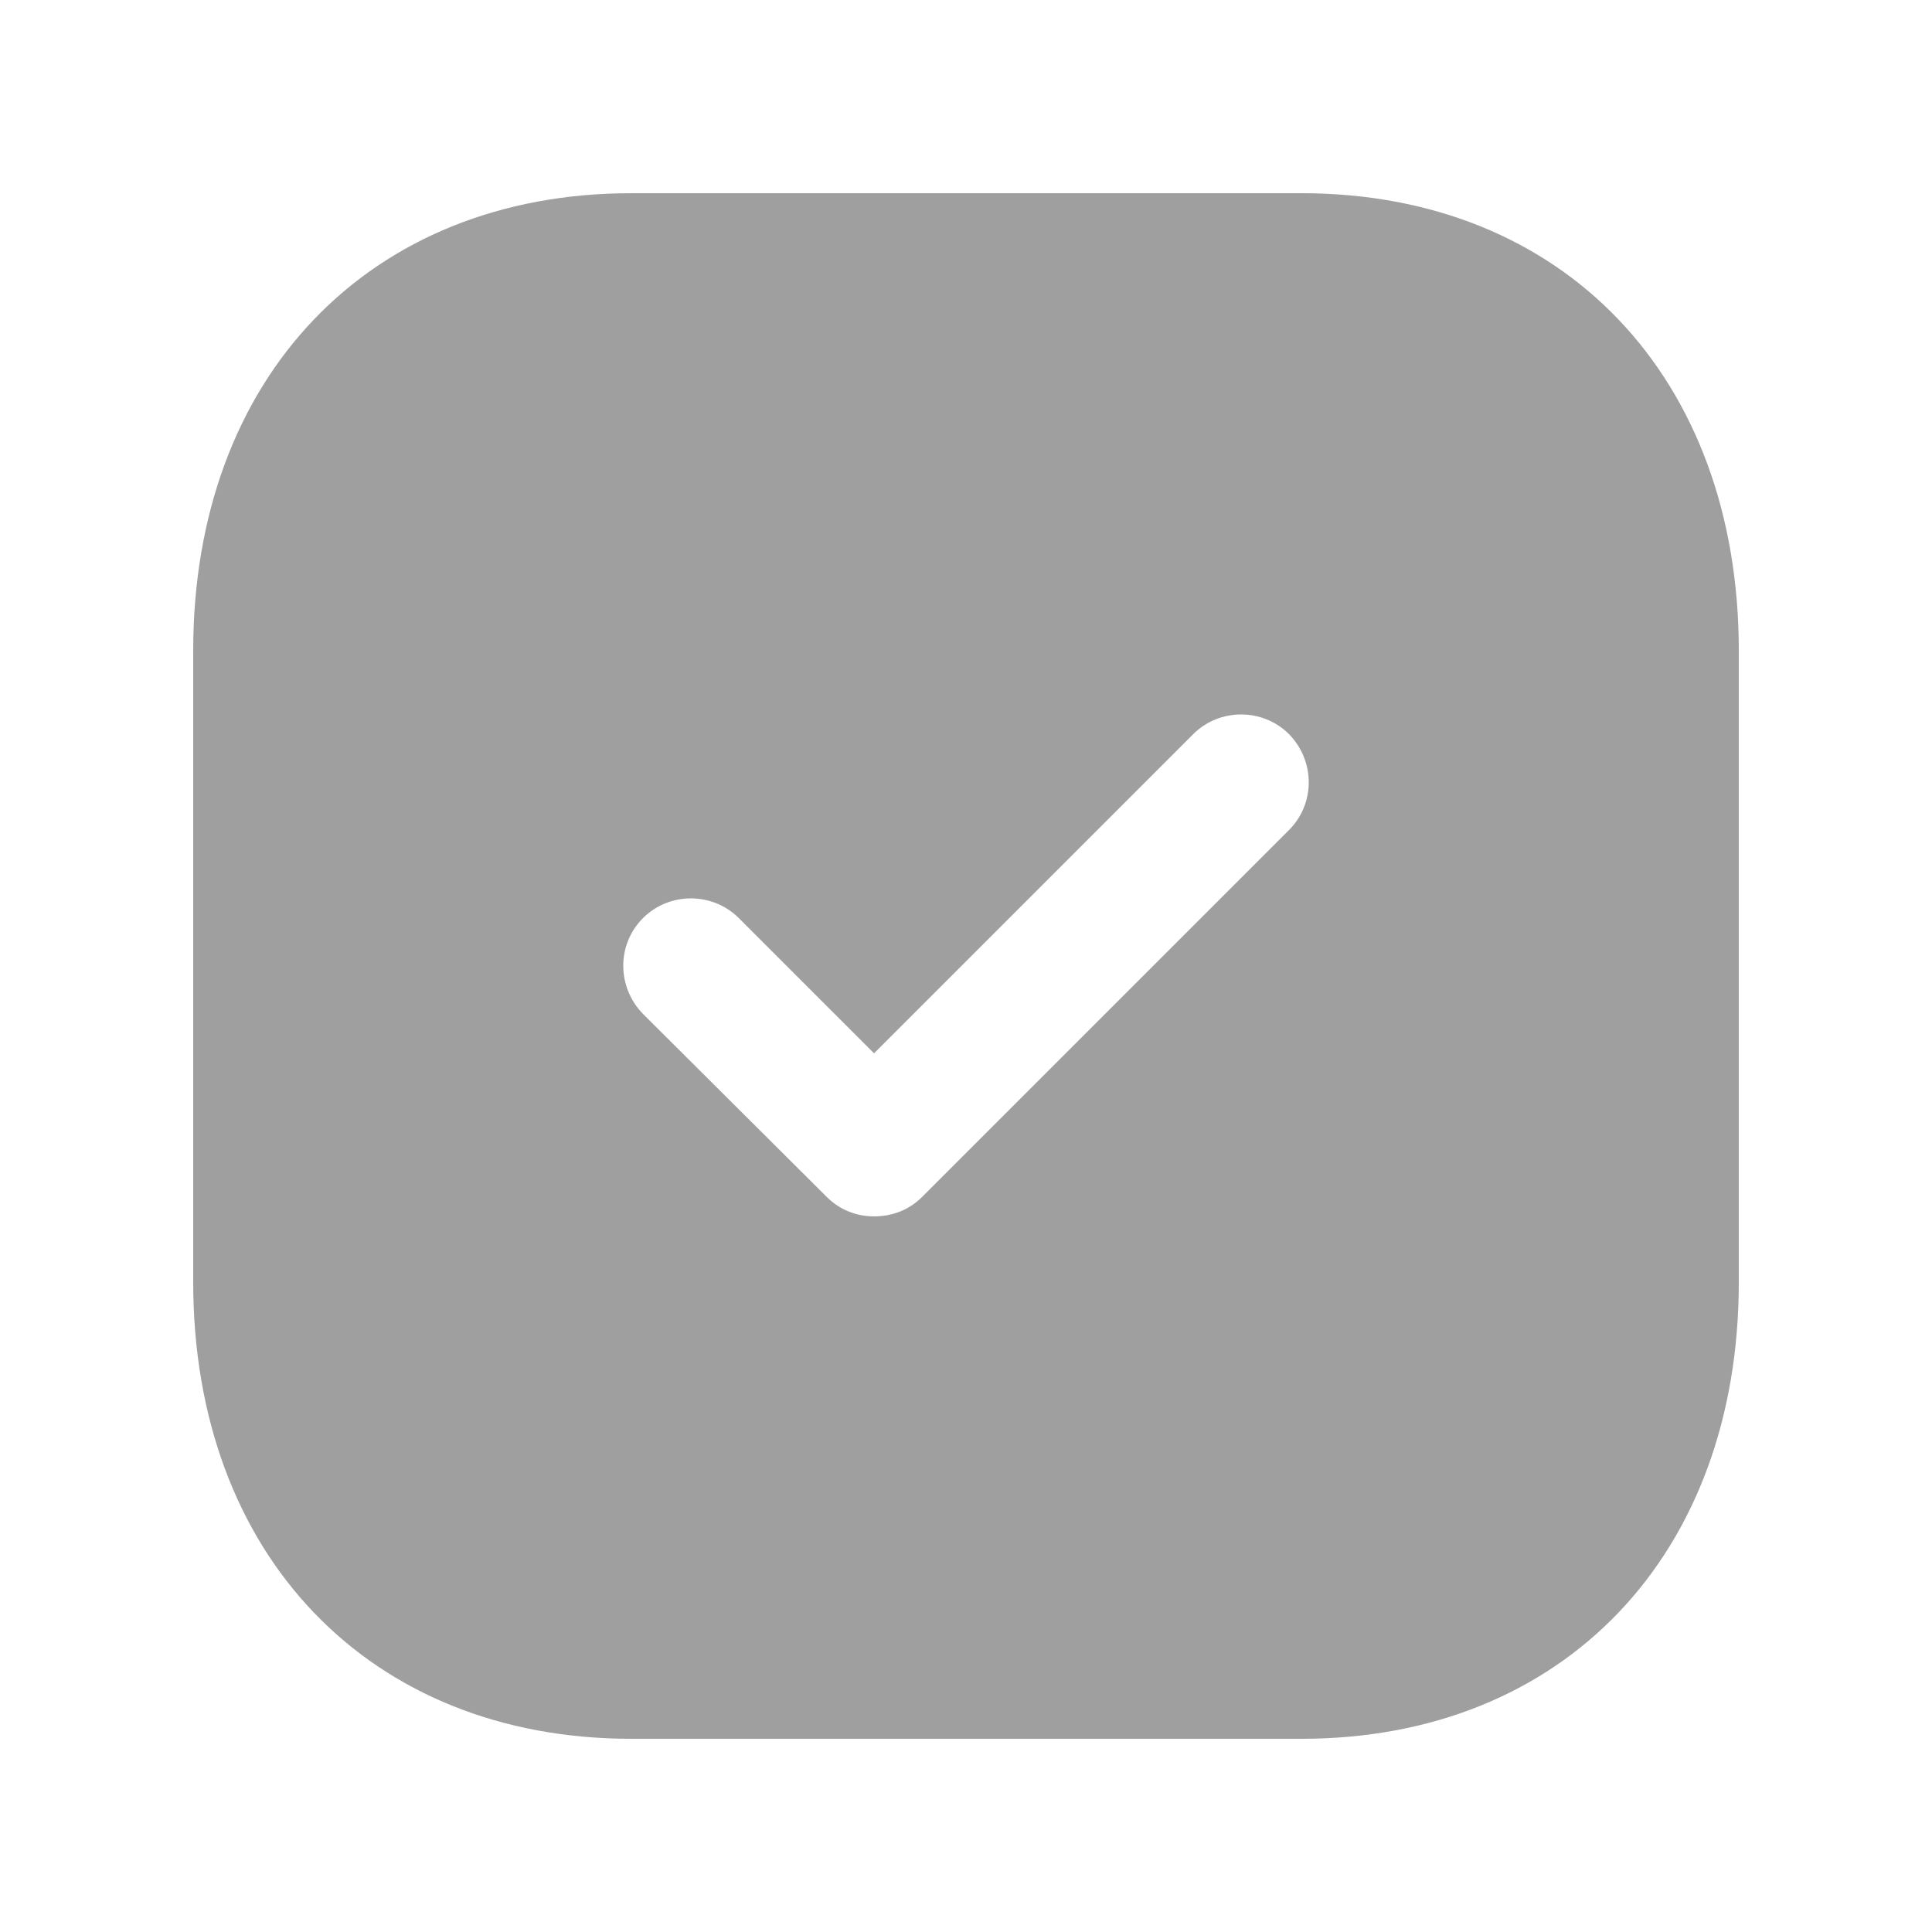 <svg viewBox="0 0 20 20" fill="none" xmlns="http://www.w3.org/2000/svg"><path d="M13.472 2C16.184 2 18 3.904 18 6.736V13.273C18 16.096 16.184 18 13.472 18H6.536C3.824 18 2 16.096 2 13.273V6.736C2 3.904 3.824 2 6.536 2H13.472ZM13.344 7.6C13.072 7.328 12.624 7.328 12.352 7.6L9.048 10.904L7.648 9.504C7.376 9.232 6.928 9.232 6.656 9.504C6.384 9.776 6.384 10.216 6.656 10.496L8.56 12.392C8.696 12.528 8.872 12.592 9.048 12.592C9.232 12.592 9.408 12.528 9.544 12.392L13.344 8.592C13.616 8.32 13.616 7.88 13.344 7.6Z" fill="#9F9F9F"/></svg>